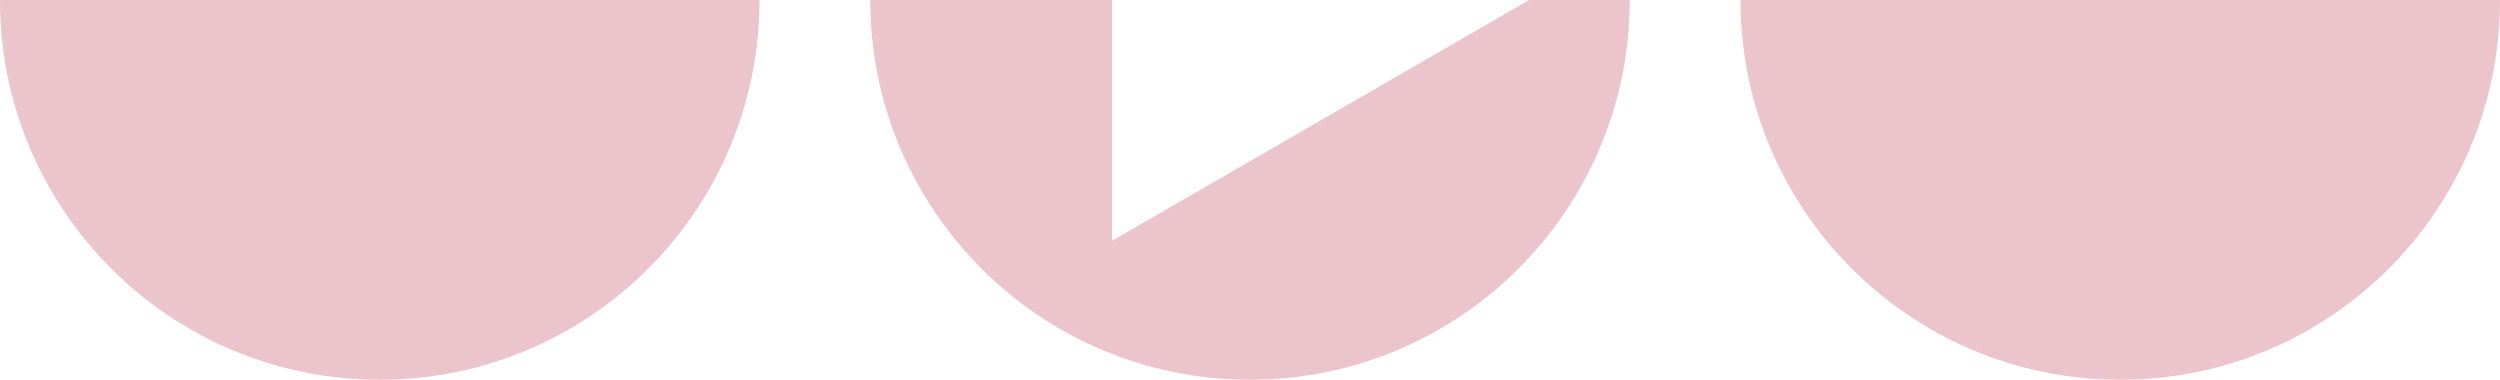 <?xml version="1.0" encoding="UTF-8"?> <!-- Generator: Adobe Illustrator 25.2.3, SVG Export Plug-In . SVG Version: 6.00 Build 0) --> <svg xmlns="http://www.w3.org/2000/svg" xmlns:xlink="http://www.w3.org/1999/xlink" id="Layer_1" x="0px" y="0px" width="790px" height="120px" viewBox="0 0 790 120" style="enable-background:new 0 0 790 120;" xml:space="preserve"> <style type="text/css"> .st0{fill:#ECC4CB;} </style> <path class="st0" d="M0,0c0,66.3,53.7,120,120,120c66.3,0,120-53.7,120-120H0z"></path> <path class="st0" d="M550,0c0,66.3,53.7,120,120,120c66.3,0,120-53.7,120-120H550z"></path> <path class="st0" d="M483.2,0L351.4,76.1V0H275c0,66.3,53.7,120,120,120c66.3,0,120-53.7,120-120H483.2z"></path> </svg> 